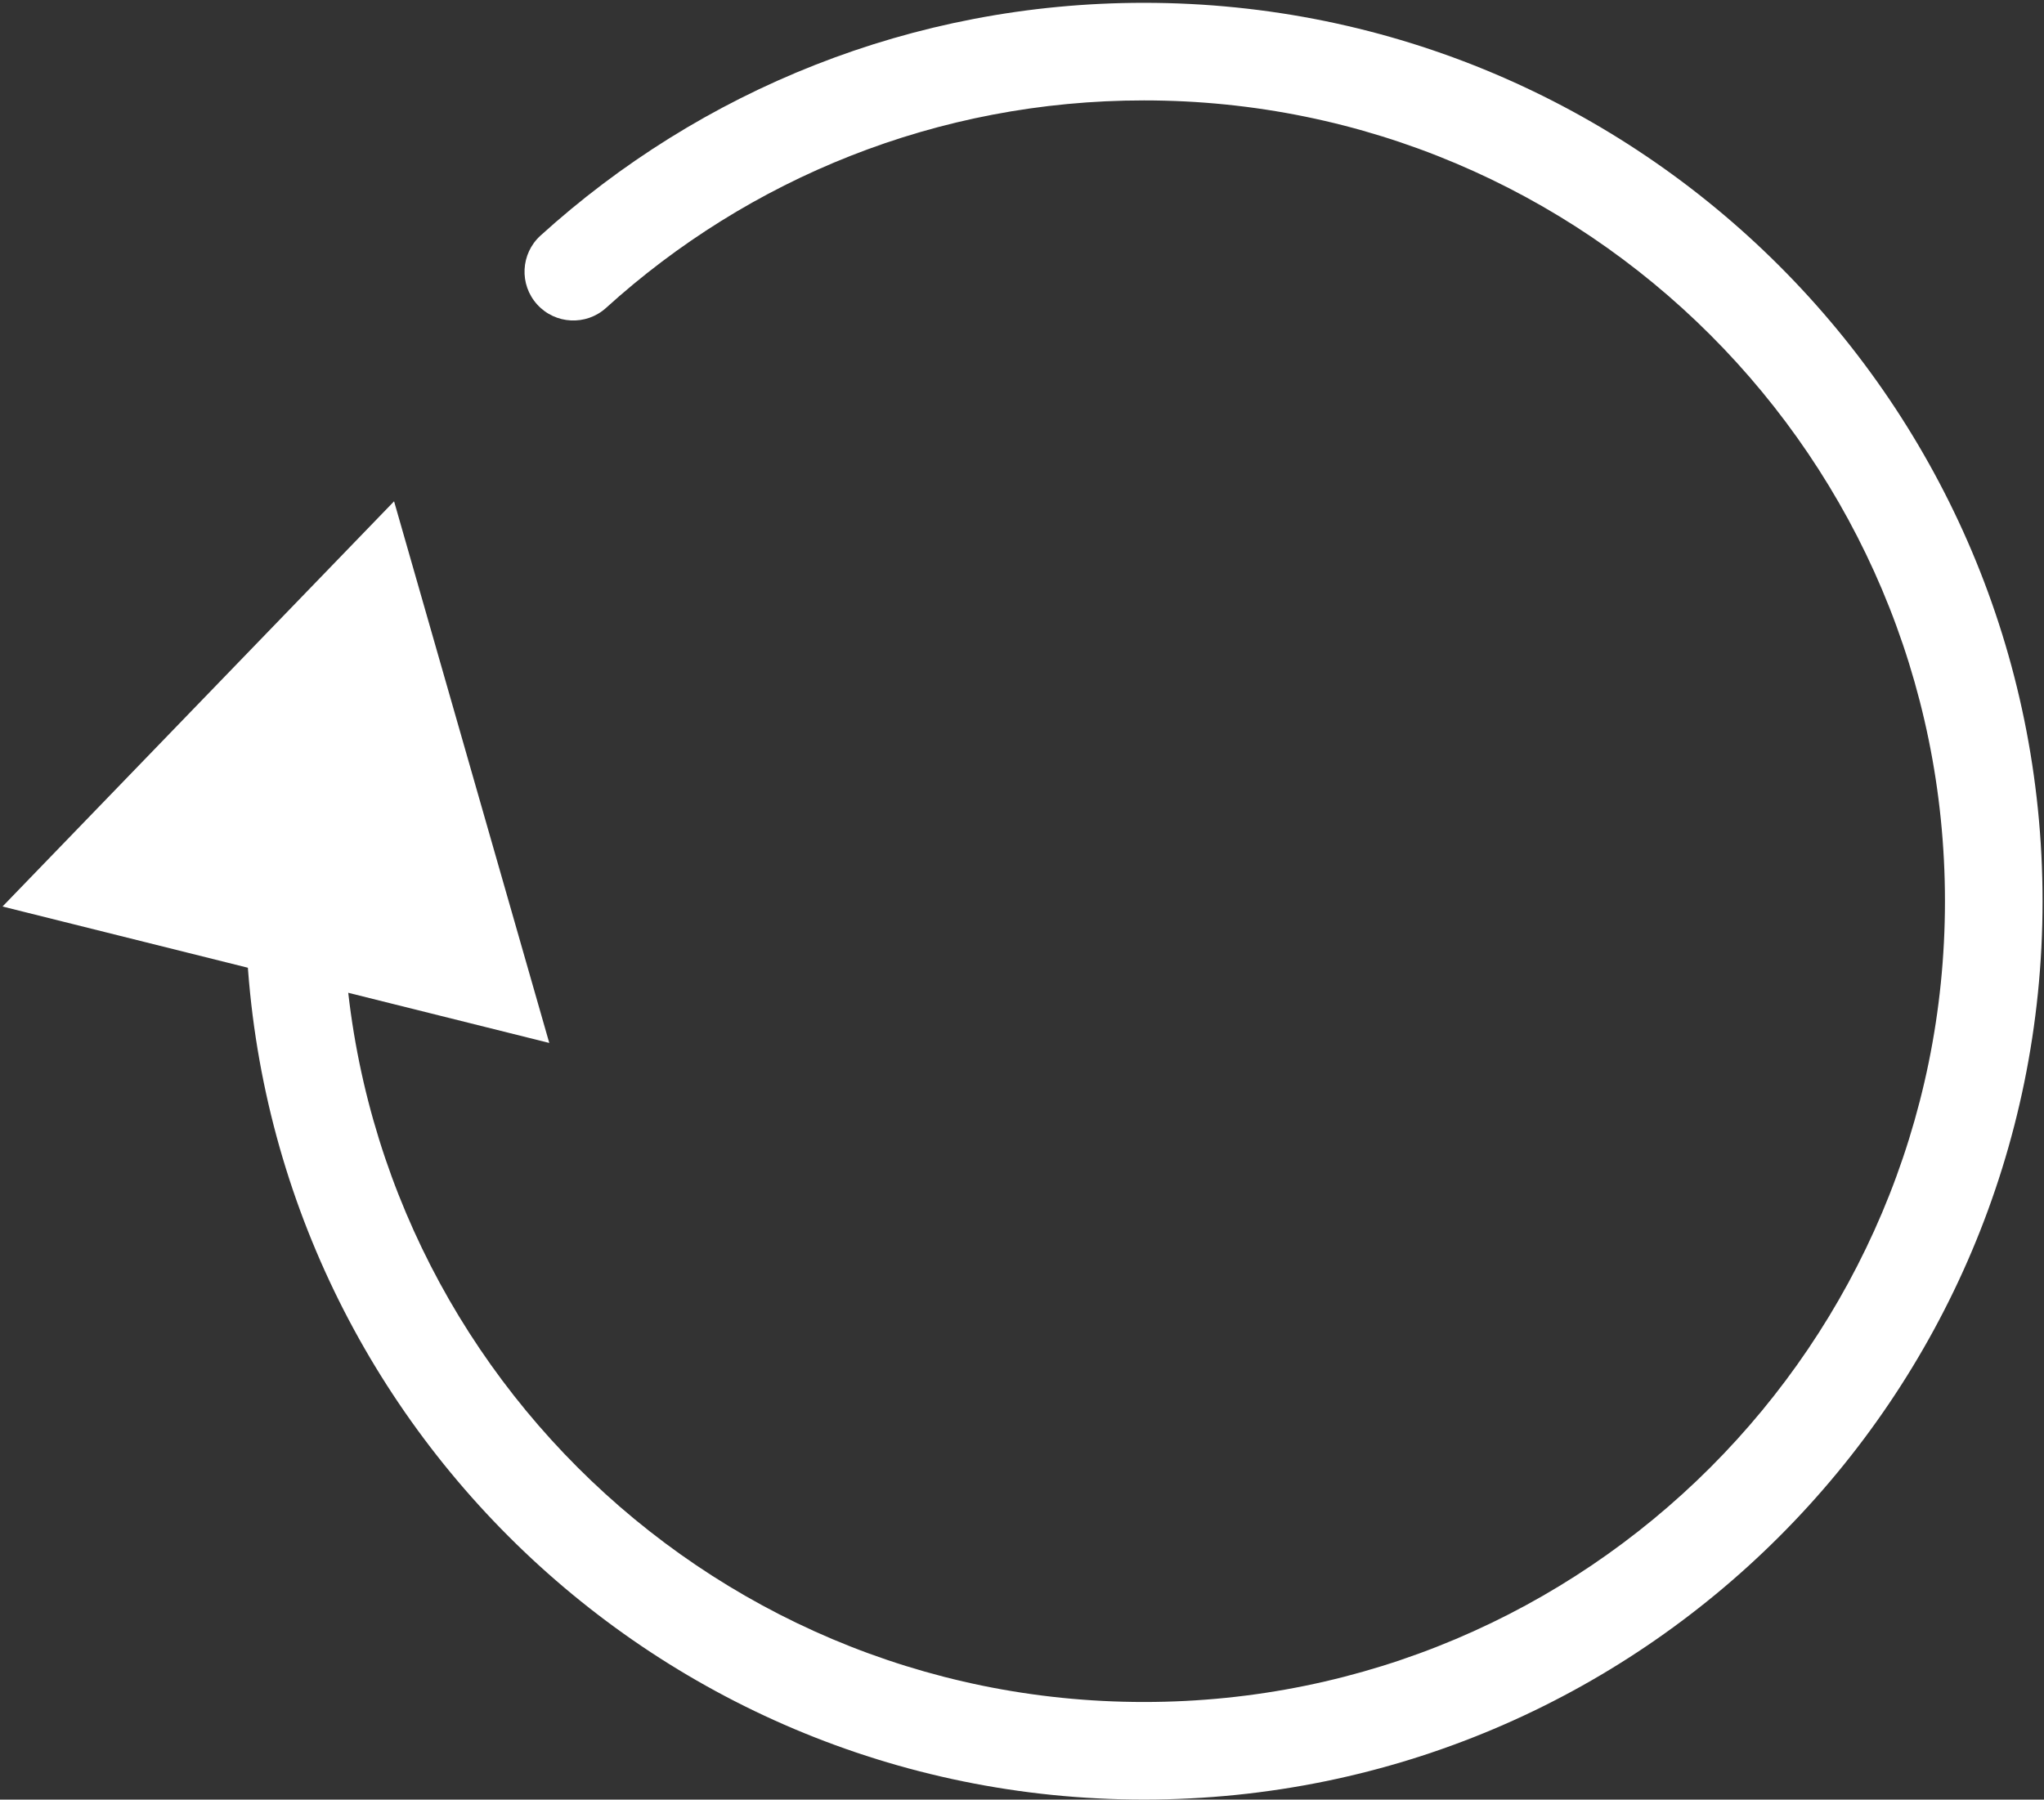 <svg width="712" height="627" viewBox="0 0 712 627" fill="none" xmlns="http://www.w3.org/2000/svg">
<rect x="0" y="0" width="712" height="627" fill="#333333" stroke="none"/>
<path d="M137.271 174.66L0.877 315.834L191.334 363.368L137.271 174.66ZM188.291 82.07C181.336 88.378 180.812 99.129 187.119 106.083C193.426 113.038 204.177 113.562 211.132 107.255L188.291 82.07ZM677.5 313.981C677.5 468.068 552.587 592.981 398.5 592.981V626.981C571.365 626.981 711.5 486.846 711.5 313.981H677.5ZM398.5 592.981C244.413 592.981 119.5 468.068 119.5 313.981H85.5C85.5 486.846 225.635 626.981 398.5 626.981V592.981ZM398.5 34.981C552.587 34.981 677.5 159.893 677.5 313.981H711.5C711.5 141.116 571.365 0.981 398.5 0.981V34.981ZM211.132 107.255C260.666 62.331 326.369 34.981 398.5 34.981V0.981C317.6 0.981 243.835 31.695 188.291 82.07L211.132 107.255Z" fill="white"/>
</svg>
